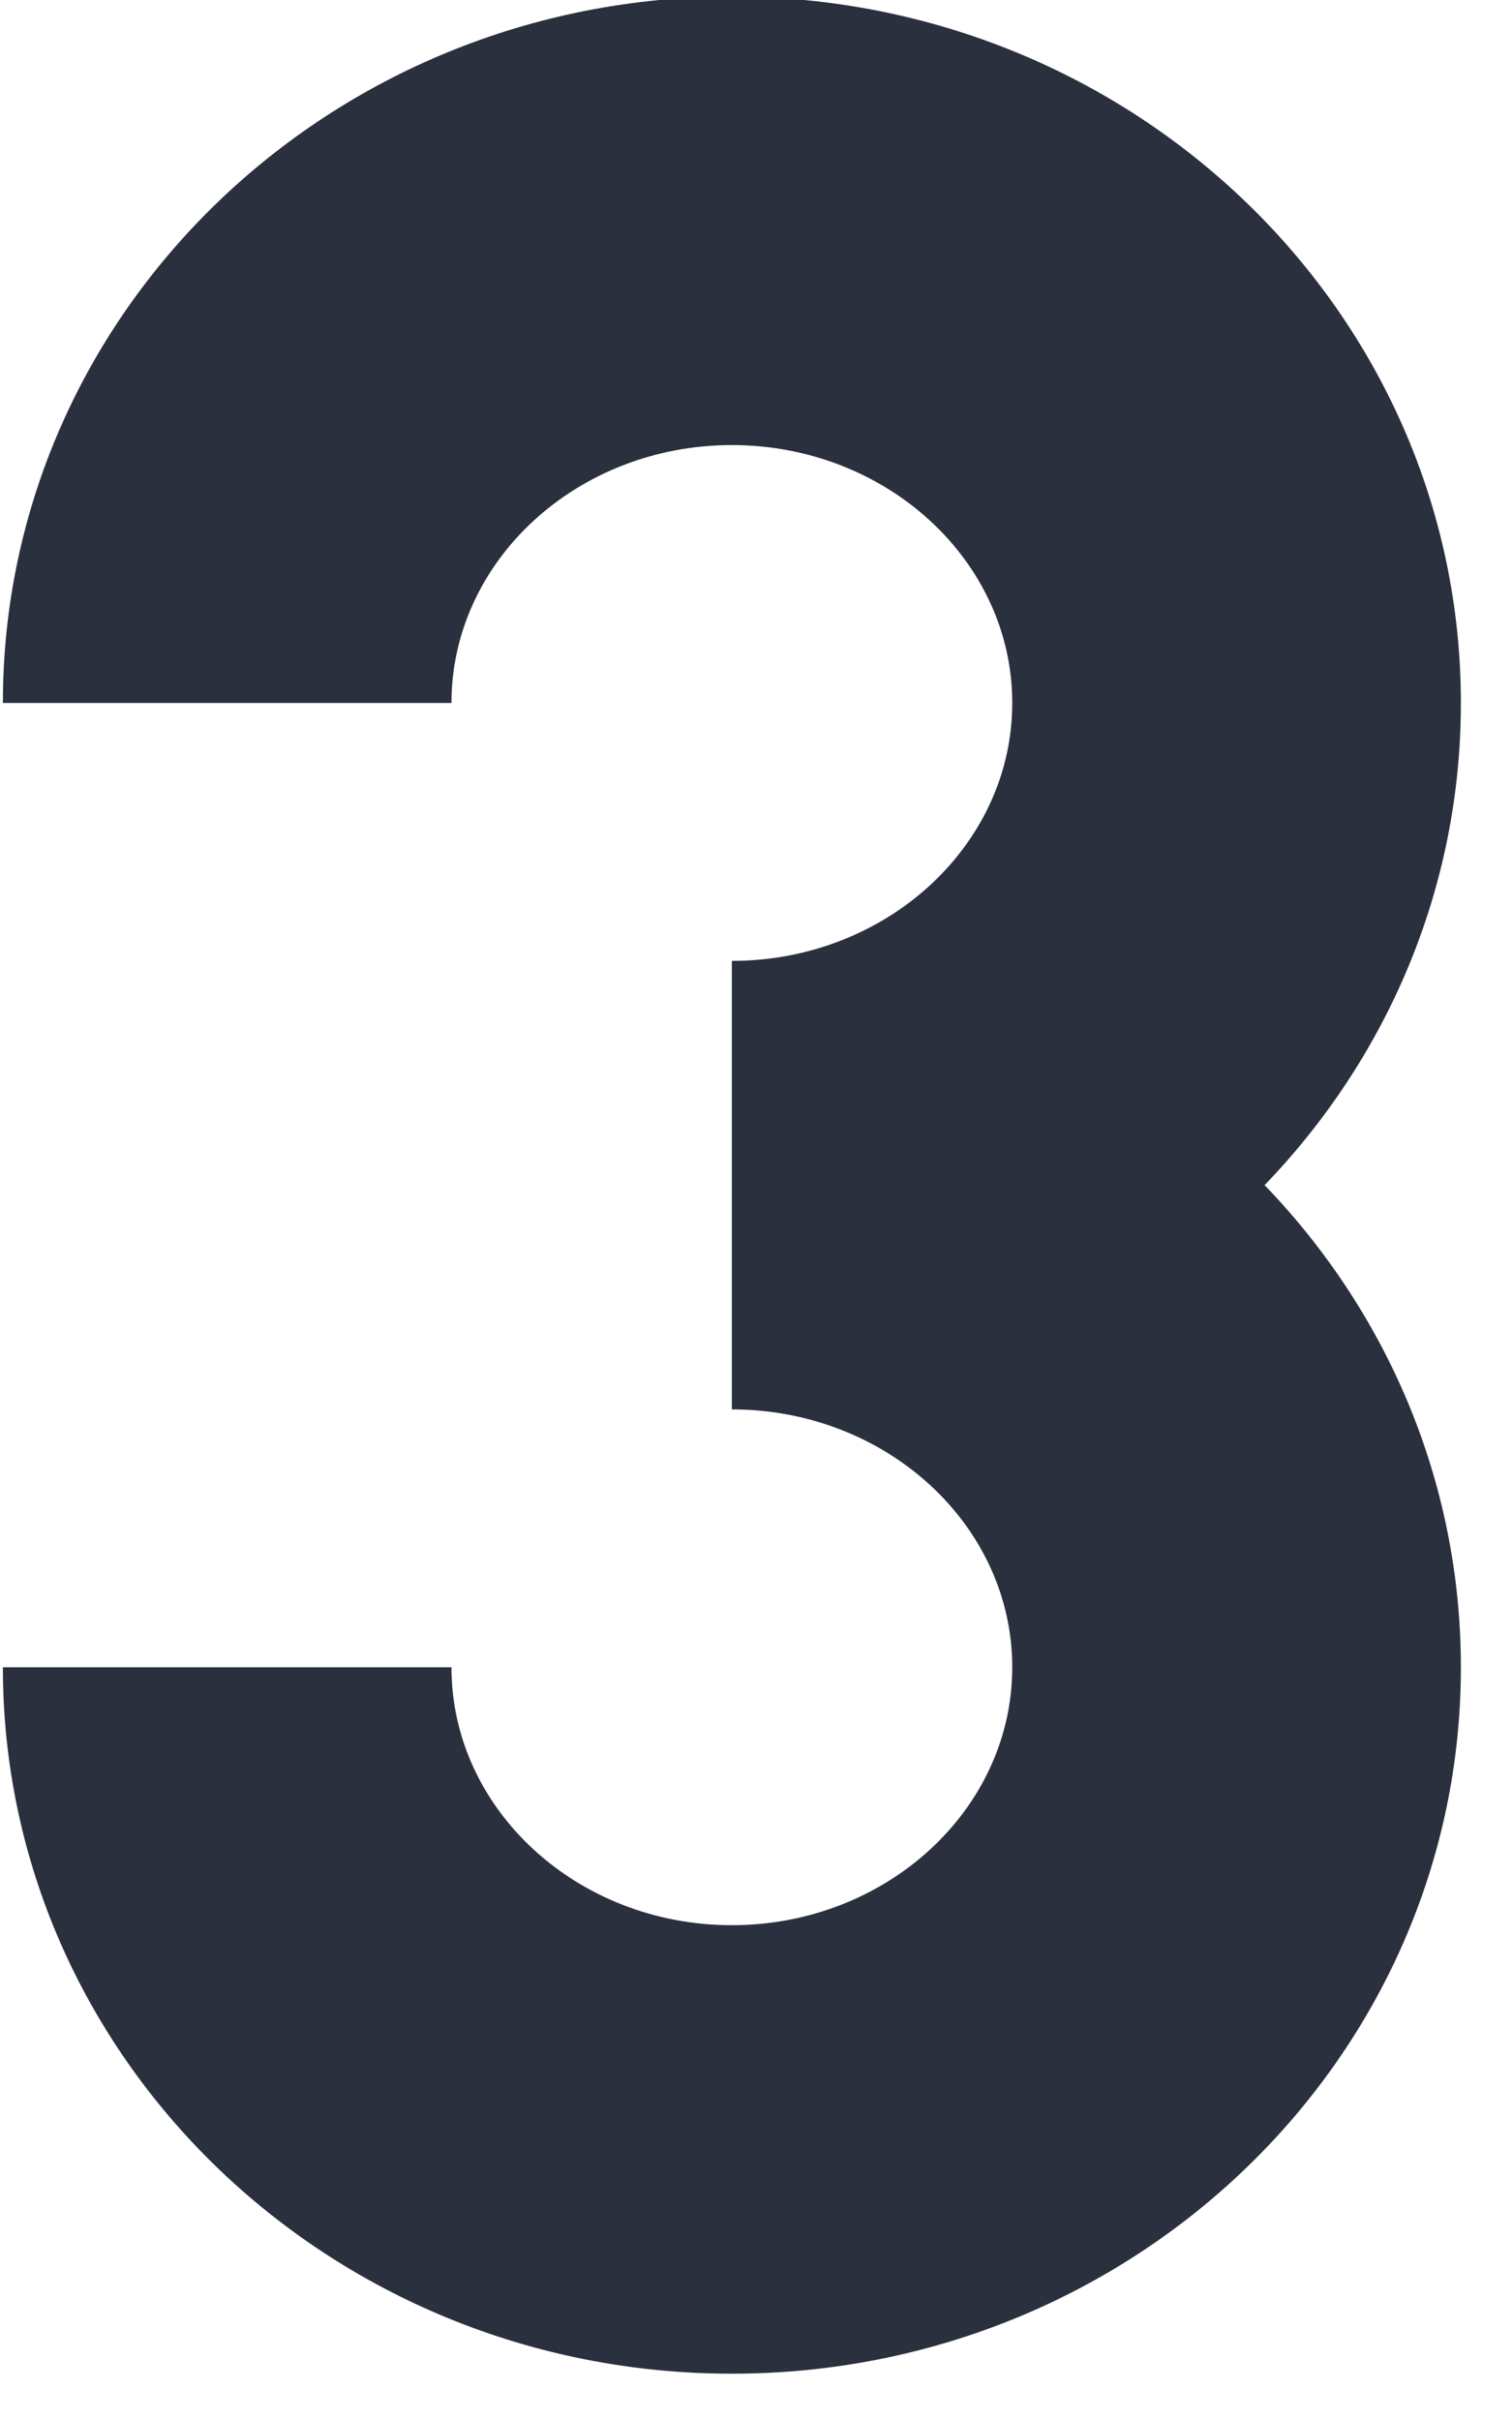 <?xml version="1.0" encoding="UTF-8" standalone="no"?>
<!DOCTYPE svg PUBLIC "-//W3C//DTD SVG 1.1//EN" "http://www.w3.org/Graphics/SVG/1.1/DTD/svg11.dtd">
<svg width="100%" height="100%" viewBox="0 0 25 40" version="1.1" xmlns="http://www.w3.org/2000/svg" xmlns:xlink="http://www.w3.org/1999/xlink" xml:space="preserve" xmlns:serif="http://www.serif.com/" style="fill-rule:evenodd;clip-rule:evenodd;stroke-linejoin:round;stroke-miterlimit:2;">
    <g transform="matrix(0.756,0,0,0.674,-126.649,-326.229)">
        <g>
            <path d="M199.476,501.259C199.476,491.692 192.337,483.935 183.531,483.935C174.726,483.935 167.588,491.692 167.588,501.259L177.399,501.259C177.399,497.771 180.15,494.934 183.531,494.934C186.912,494.934 189.664,497.771 189.664,501.259C189.664,504.746 186.912,507.584 183.531,507.584L183.531,518.583C186.912,518.583 189.664,521.42 189.664,524.907C189.664,528.395 186.912,531.232 183.531,531.232C180.15,531.232 177.399,528.395 177.399,524.907L167.588,524.907C167.588,534.475 174.726,542.231 183.531,542.231C192.337,542.231 199.476,534.475 199.476,524.907C199.476,520.336 197.845,516.179 195.183,513.083C197.845,509.987 199.476,505.83 199.476,501.259Z" style="fill:rgb(43,48,62);fill-rule:nonzero;"/>
        </g>
    </g>
</svg>

